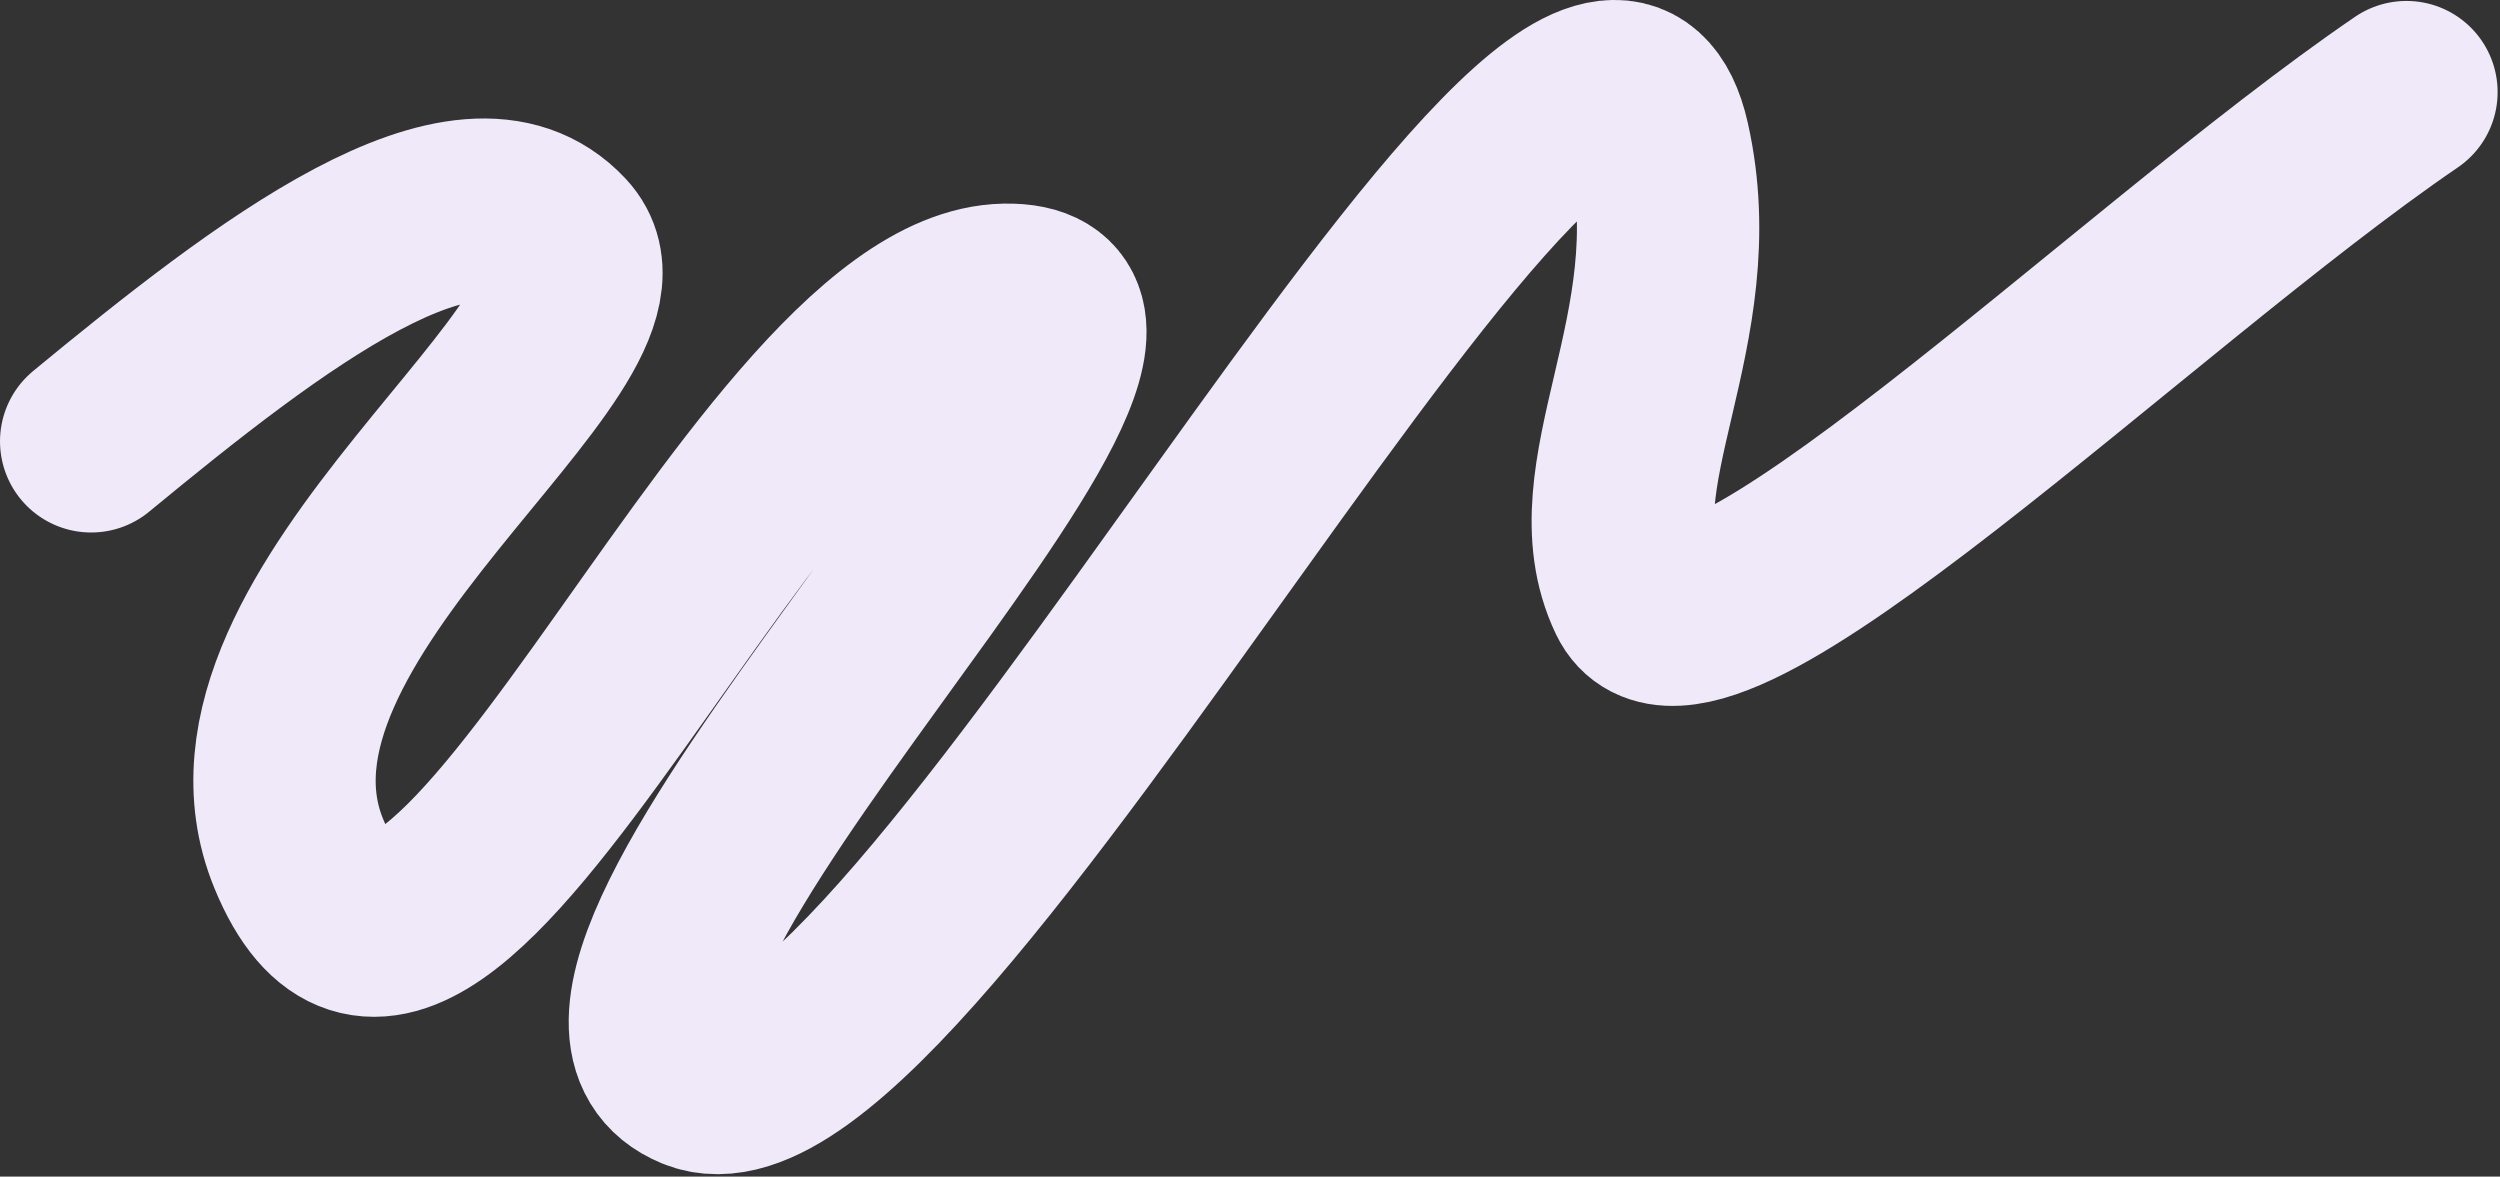 <?xml version="1.0" encoding="UTF-8"?> <svg xmlns="http://www.w3.org/2000/svg" width="988" height="465" viewBox="0 0 988 465" fill="none"><rect x="0" y="0" width="988" height="465" fill="#333333" stroke="none"/><path d="M36.031 174.414C106.276 116.494 184.679 56.311 220.935 95.226C257.19 134.141 79.056 242.286 118.059 337.315C170.801 465.817 298.884 118.304 397.227 116.494C495.571 114.684 192.383 392.52 275.318 426.458C358.253 460.395 626.296 -73.151 655.548 56.311C672.317 130.521 625.184 188.441 647.391 235.049C669.597 281.657 843.017 110.007 951.031 36.401" stroke="#F0E9F9" stroke-width="72.058" stroke-linecap="round" stroke-linejoin="round"></path></svg> 